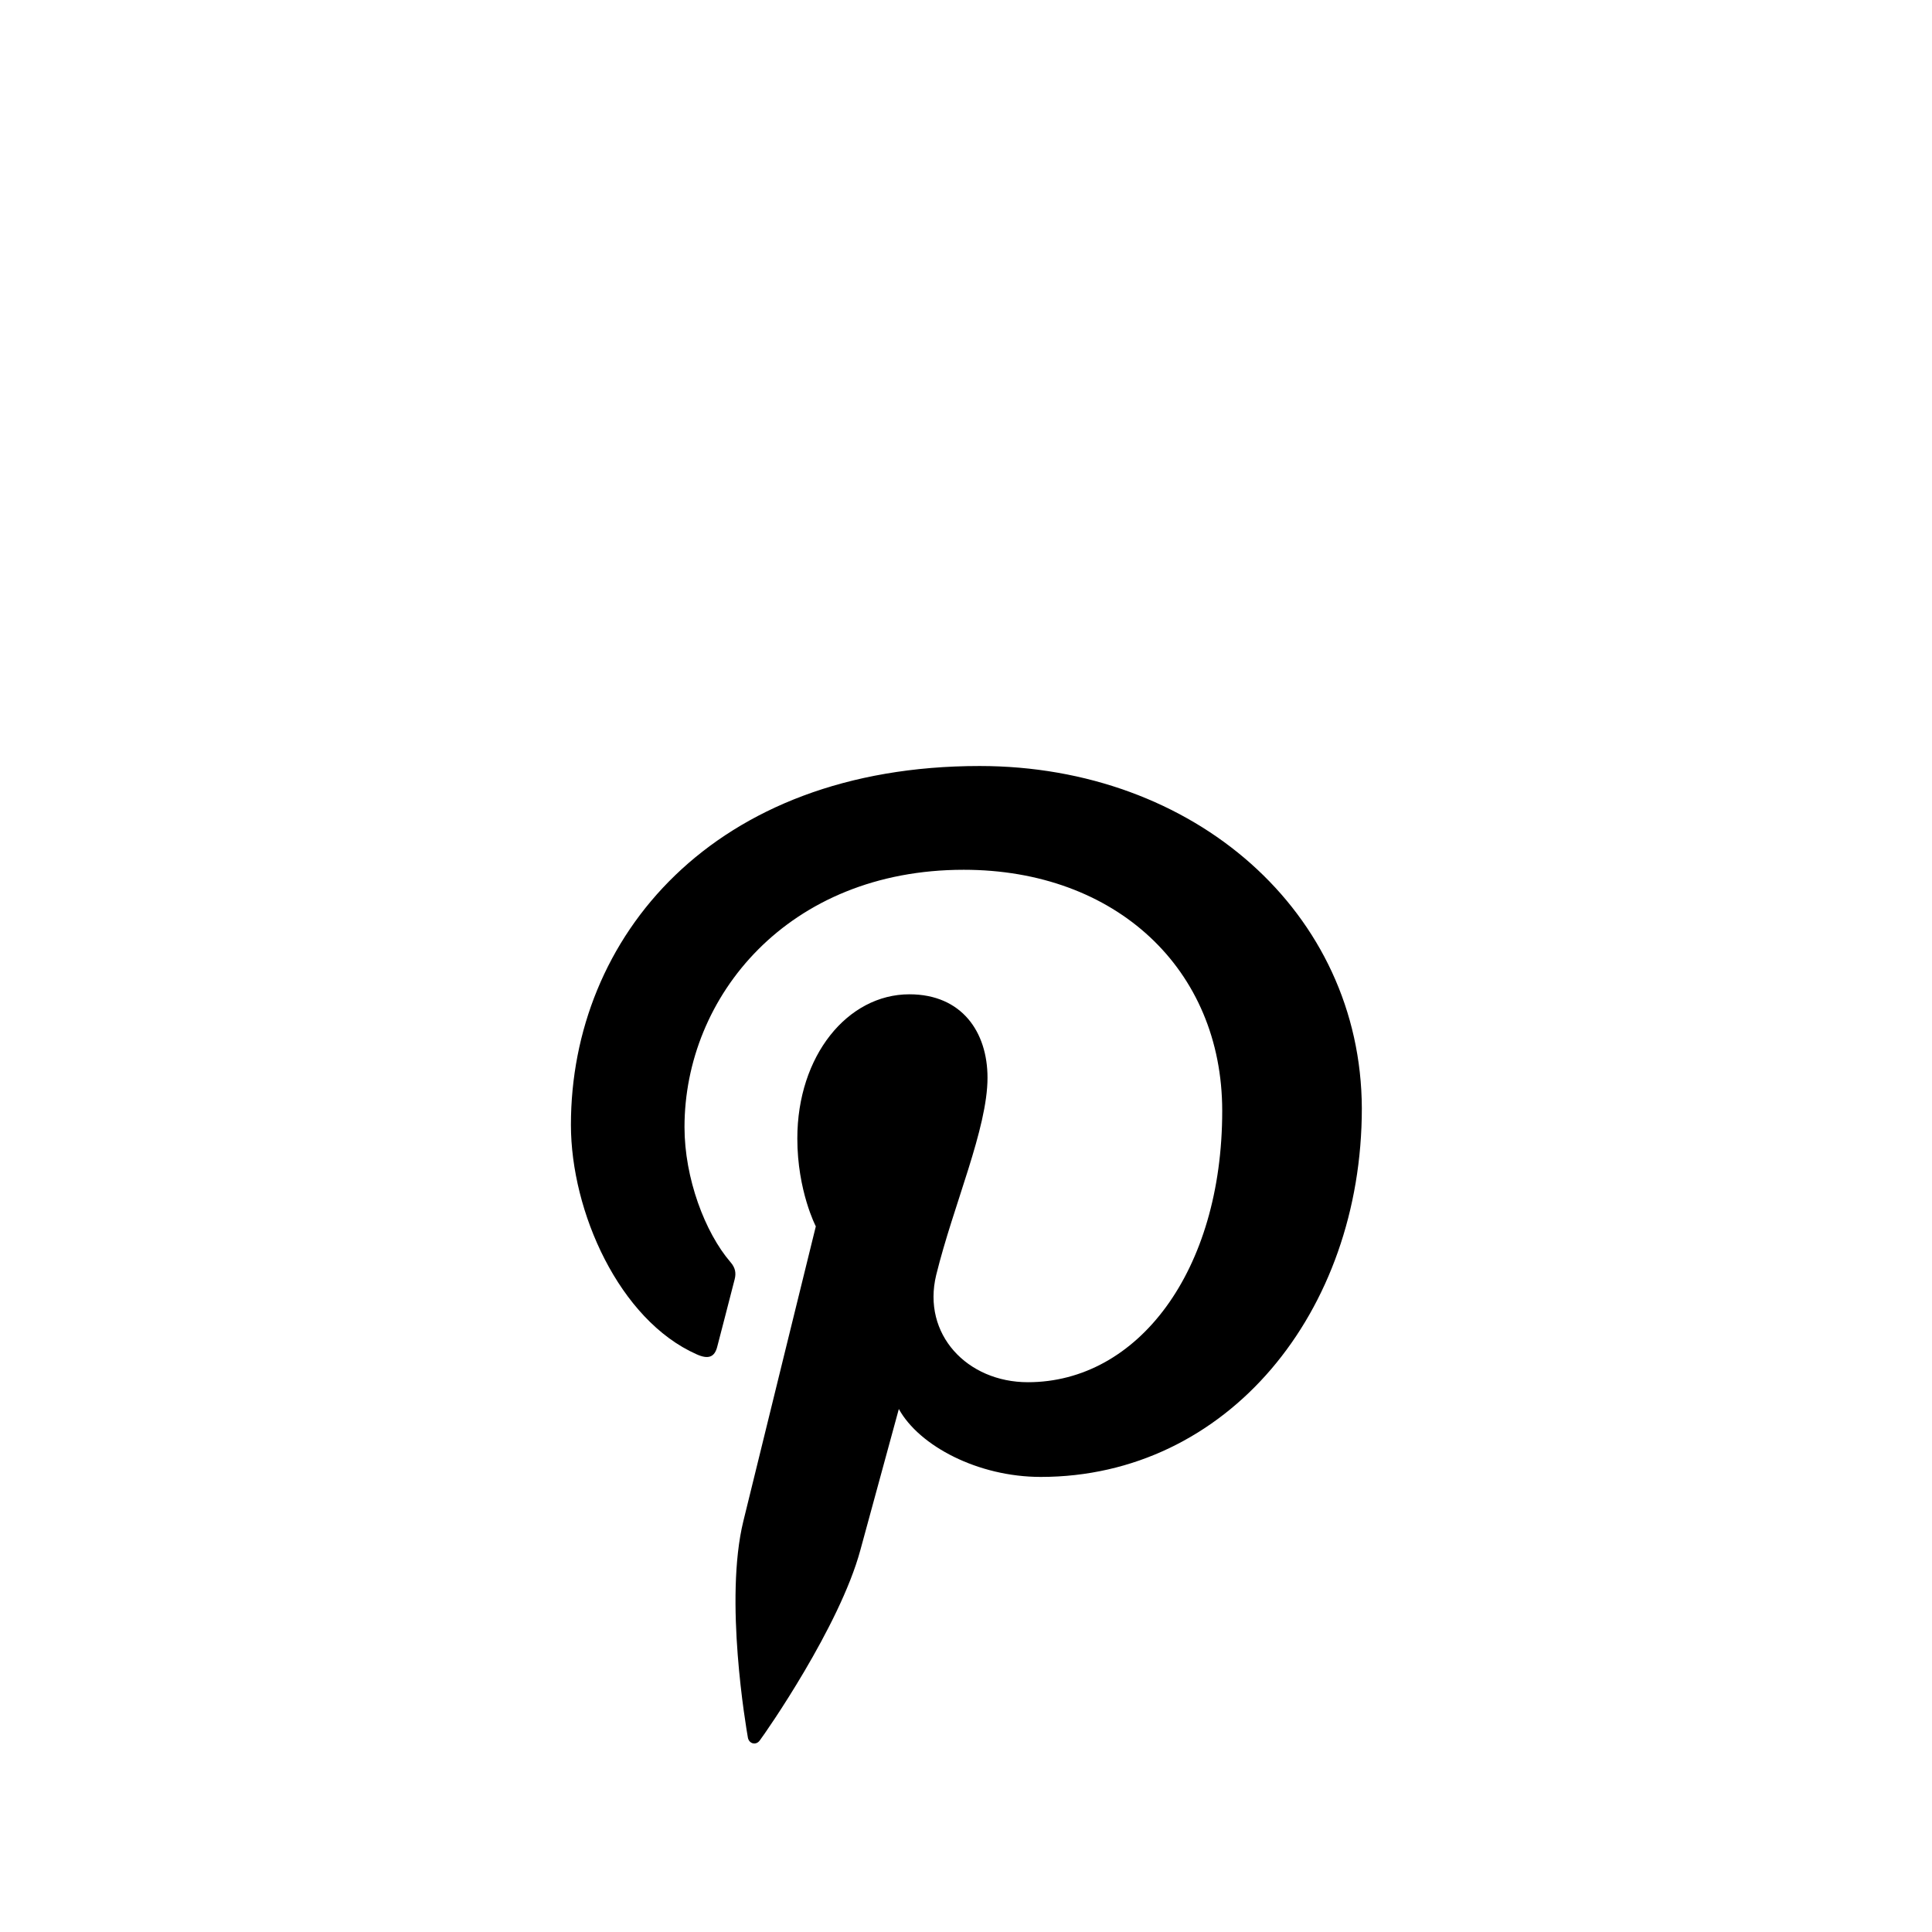 <?xml version="1.0" ?><svg id="Layer_1" style="enable-background:new 0 0 512 512;" version="1.1" viewBox="0 0 512 512" xml:space="preserve" xmlns="http://www.w3.org/2000/svg" xmlns:xlink="http://www.w3.org/1999/xlink"><path d="M259.6,203c-70.7,0-108.3,45.5-108.3,95.1c0,23,12.8,51.7,33.3,60.8c3.1,1.4,4.8,0.8,5.5-2.1  c0.6-2.2,3.3-12.8,4.6-17.8c0.4-1.6,0.2-3-1.1-4.5c-6.8-7.9-12.2-22.3-12.2-35.8c0-34.6,27.4-68.2,74-68.2  c40.3,0,68.5,26.3,68.5,63.9c0,42.5-22.4,71.9-51.5,71.9c-16.1,0-28.1-12.7-24.3-28.4c4.6-18.7,13.6-38.8,13.6-52.3  c0-12.1-6.8-22.1-20.7-22.1c-16.4,0-29.7,16.3-29.7,38.2c0,13.9,4.9,23.3,4.9,23.3S200,390.8,197,403.1c-5.1,20.8,0.7,54.5,1.2,57.4  c0.3,1.6,2.1,2.1,3.1,0.8c1.6-2.1,21.2-30.2,26.7-50.5c2-7.4,10.2-37.4,10.2-37.4c5.4,9.8,21,18,37.6,18c49.4,0,85.1-43.6,85.1-97.7  C360.7,241.8,316.5,203,259.6,203" id="XMLID_215_"/></svg>